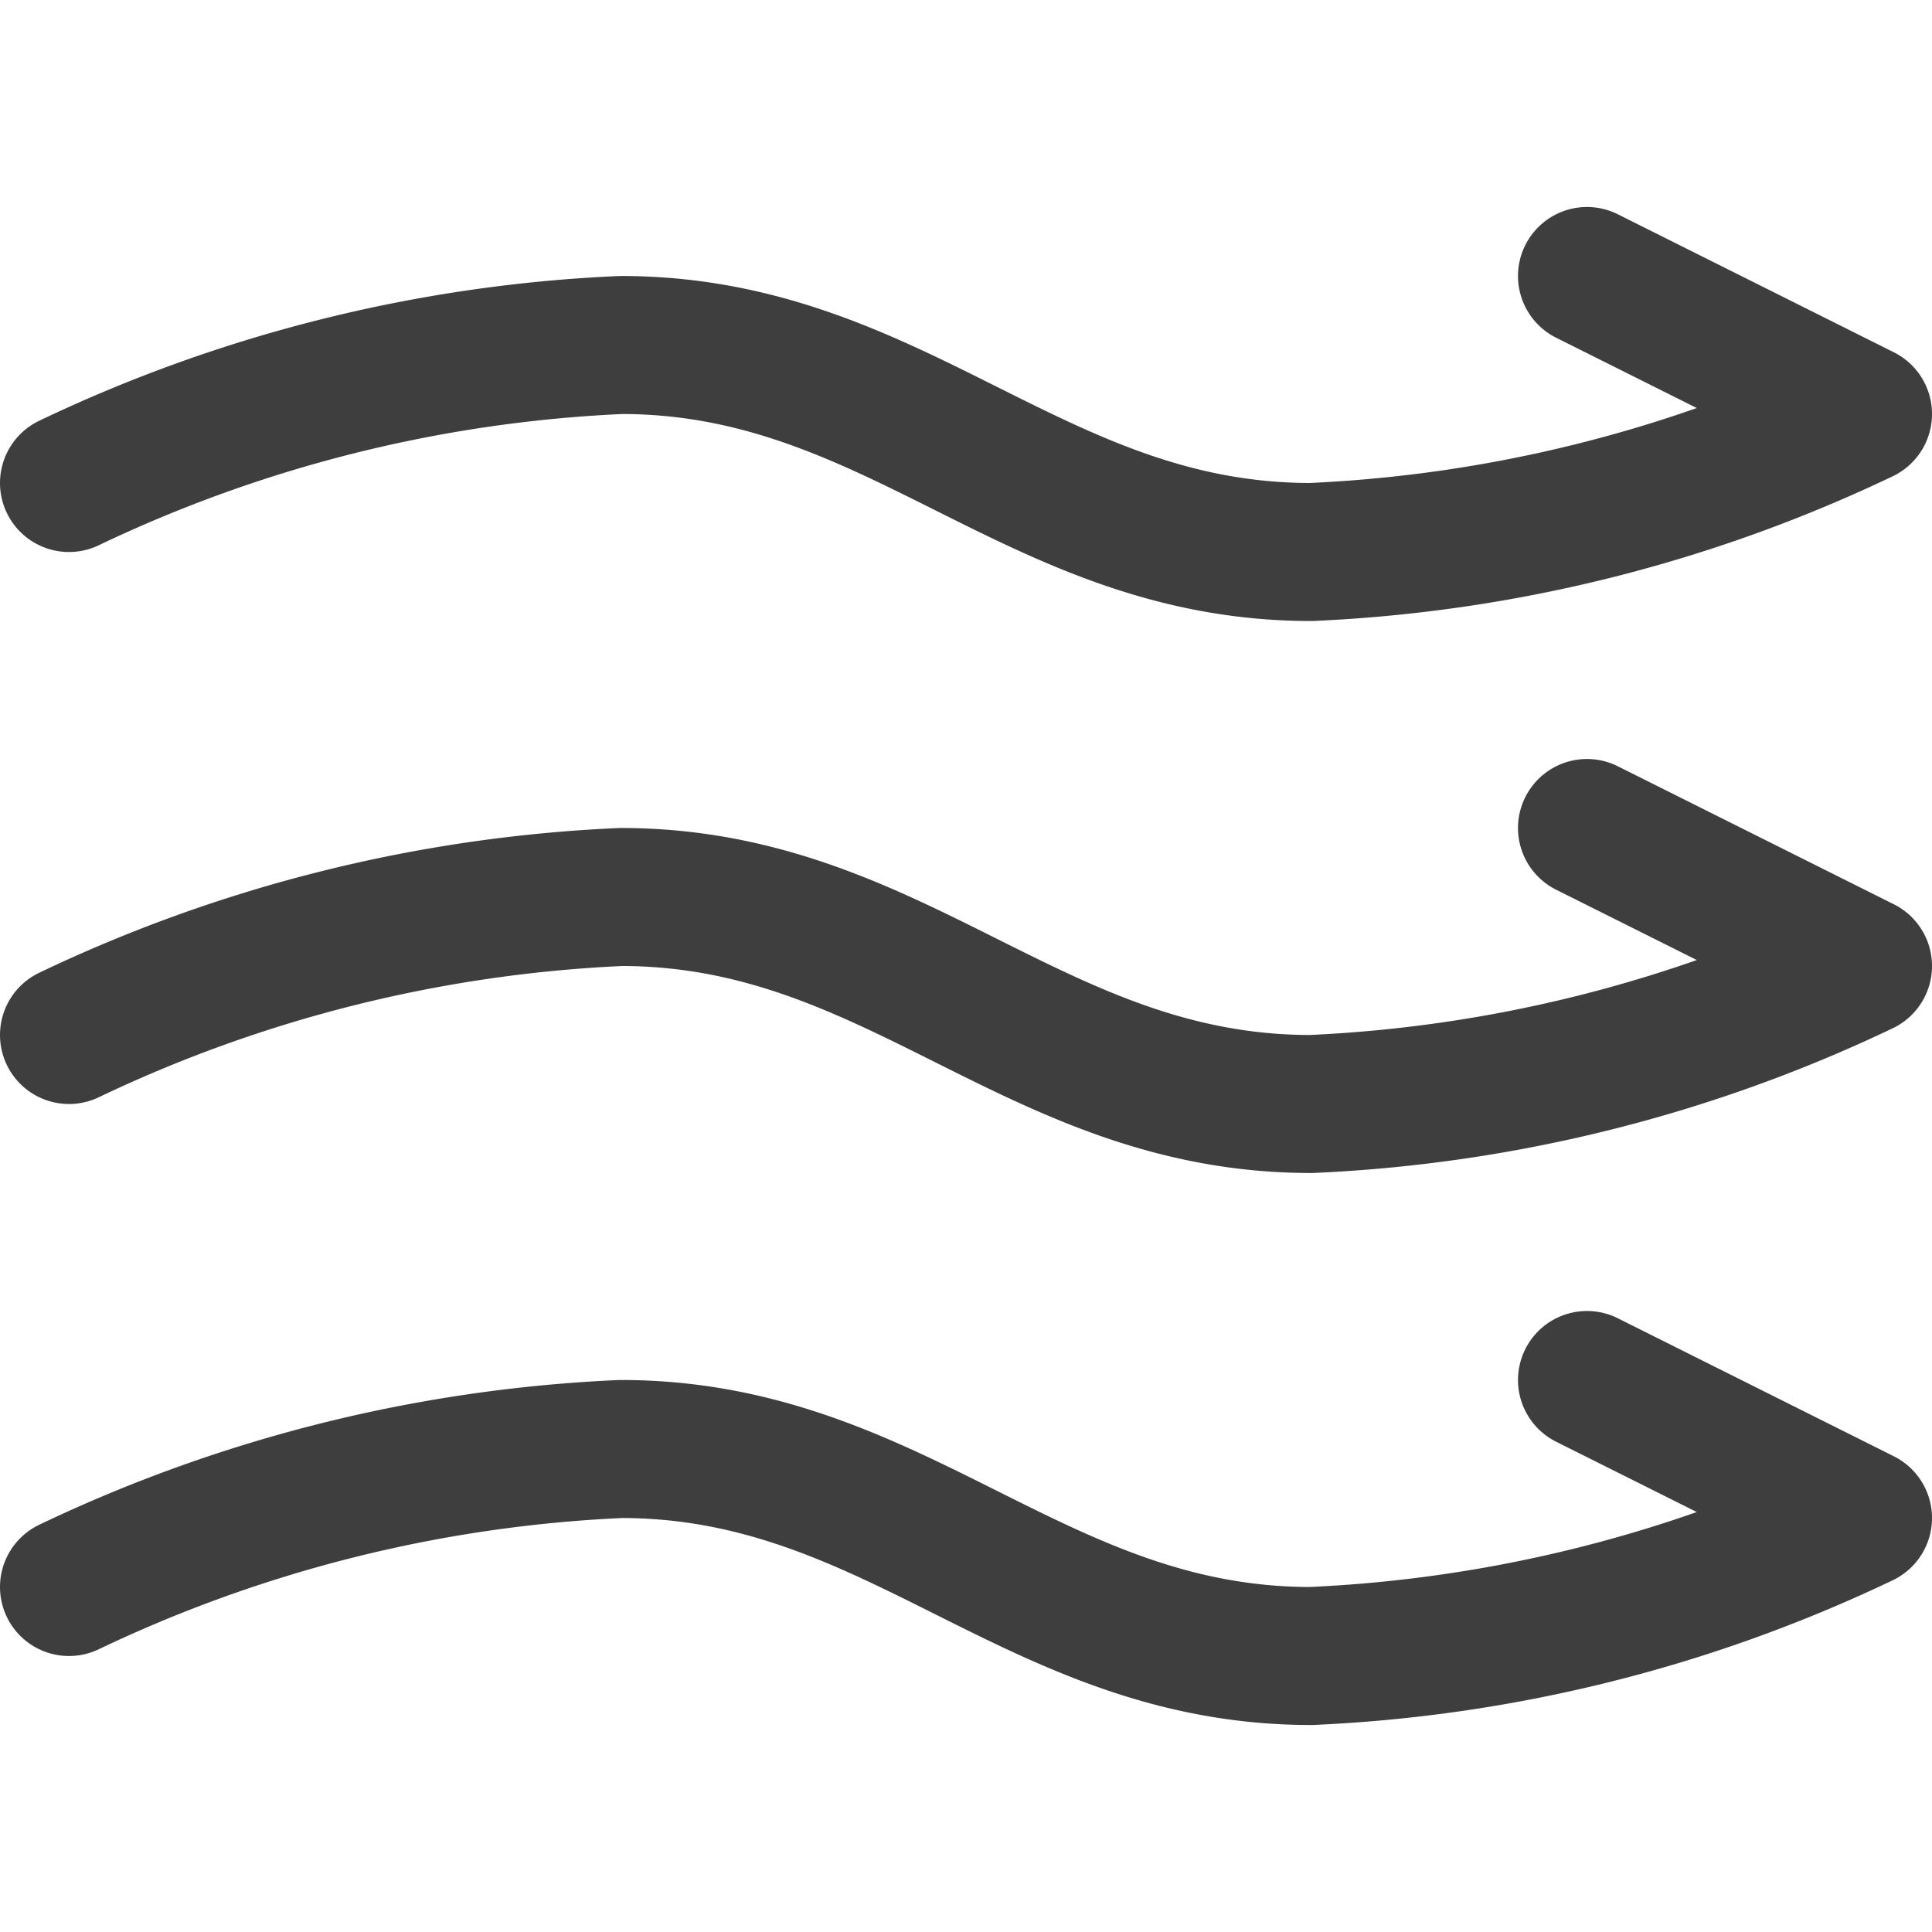 <svg xmlns="http://www.w3.org/2000/svg" fill="none" viewBox="0 0 14 14" height="48" width="48"><g id="wind-flow-2--wind-flow-weather"><path id="Vector" stroke="#3e3e3e" stroke-linecap="round" stroke-linejoin="round" d="M.5 3.5a10.34 10.34 0 0 1 4-1c2 0 3 1.5 5 1.5a10.34 10.34 0 0 0 4-1l-2-1"></path><path id="Vector_2" stroke="#3e3e3e" stroke-linecap="round" stroke-linejoin="round" d="M.5 7.5a10.34 10.34 0 0 1 4-1c2 0 3 1.5 5 1.5a10.34 10.34 0 0 0 4-1l-2-1"></path><path id="Vector_3" stroke="#3e3e3e" stroke-linecap="round" stroke-linejoin="round" d="M.5 11.5a10.34 10.34 0 0 1 4-1c2 0 3 1.5 5 1.5a10.34 10.34 0 0 0 4-1l-2-1"></path></g></svg>